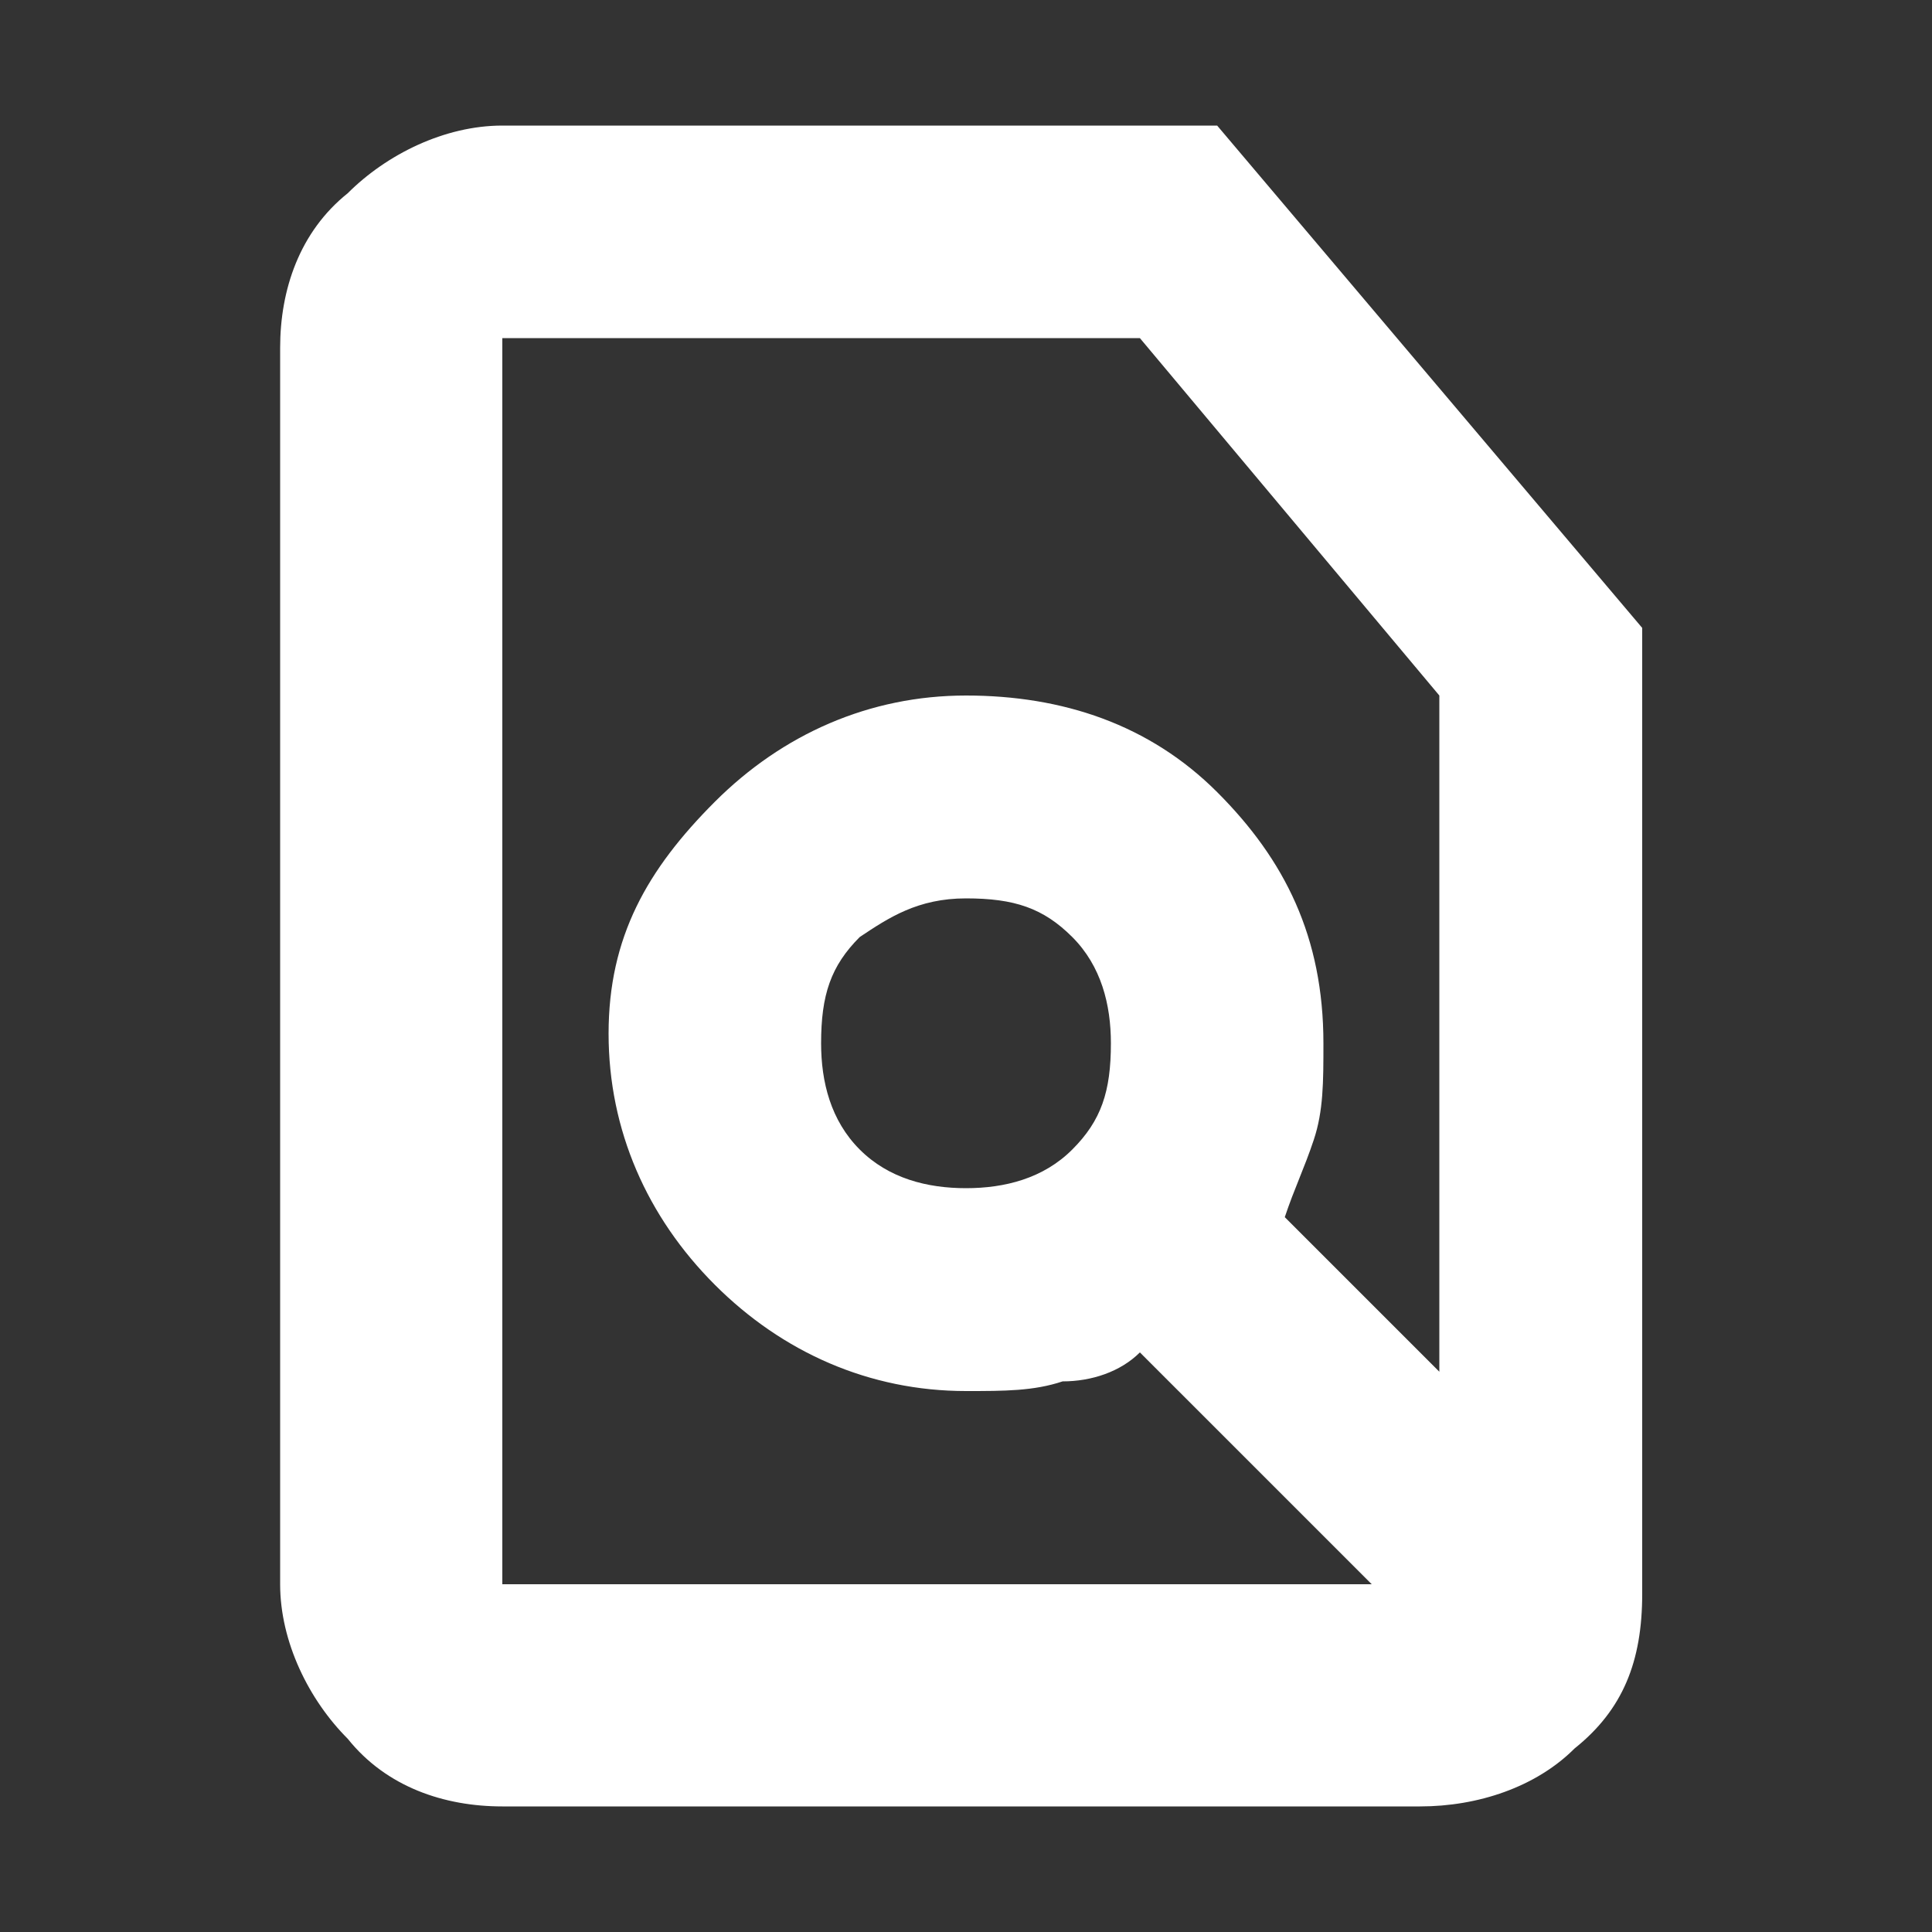 <?xml version="1.0" encoding="utf-8"?>
<!-- Generator: Adobe Illustrator 27.1.1, SVG Export Plug-In . SVG Version: 6.00 Build 0)  -->
<svg version="1.1" id="レイヤー_1" xmlns="http://www.w3.org/2000/svg" xmlns:xlink="http://www.w3.org/1999/xlink" x="0px"
	 y="0px" viewBox="0 0 20 20" style="enable-background:new 0 0 20 20;" xml:space="preserve">
<rect x="0" y="0" width="20" height="20" fill="#333333" stroke="none"/>
<style type="text/css">
	.st0{fill:#FFFFFF;}
</style>
<path class="st0" d="M10,12.3c0.4,0,0.8-0.1,1.1-0.4c0.3-0.3,0.4-0.6,0.4-1.1c0-0.4-0.1-0.8-0.4-1.1c-0.3-0.3-0.6-0.4-1.1-0.4
	S9.2,9.5,8.9,9.7c-0.3,0.3-0.4,0.6-0.4,1.1c0,0.4,0.1,0.8,0.4,1.1C9.2,12.2,9.6,12.3,10,12.3z M14.2,16.4L11.8,14
	c-0.2,0.2-0.5,0.3-0.8,0.3c-0.3,0.1-0.6,0.1-1,0.1c-1,0-1.9-0.4-2.6-1.1c-0.7-0.7-1.1-1.6-1.1-2.6S6.7,9,7.4,8.3S9,7.2,10,7.2
	s1.9,0.3,2.6,1c0.7,0.7,1.1,1.5,1.1,2.6c0,0.4,0,0.7-0.1,1c-0.1,0.3-0.2,0.5-0.3,0.8l1.6,1.6v-7l-3.1-3.7H5.2v12.9H14.2z M5.2,18.7
	c-0.6,0-1.2-0.2-1.6-0.7c-0.4-0.4-0.7-1-0.7-1.6V3.6c0-0.6,0.2-1.2,0.7-1.6c0.4-0.4,1-0.7,1.6-0.7h7.4l4.4,5.2v10
	c0,0.7-0.2,1.2-0.7,1.6c-0.4,0.4-1,0.6-1.6,0.6H5.2z"/>
</svg>
